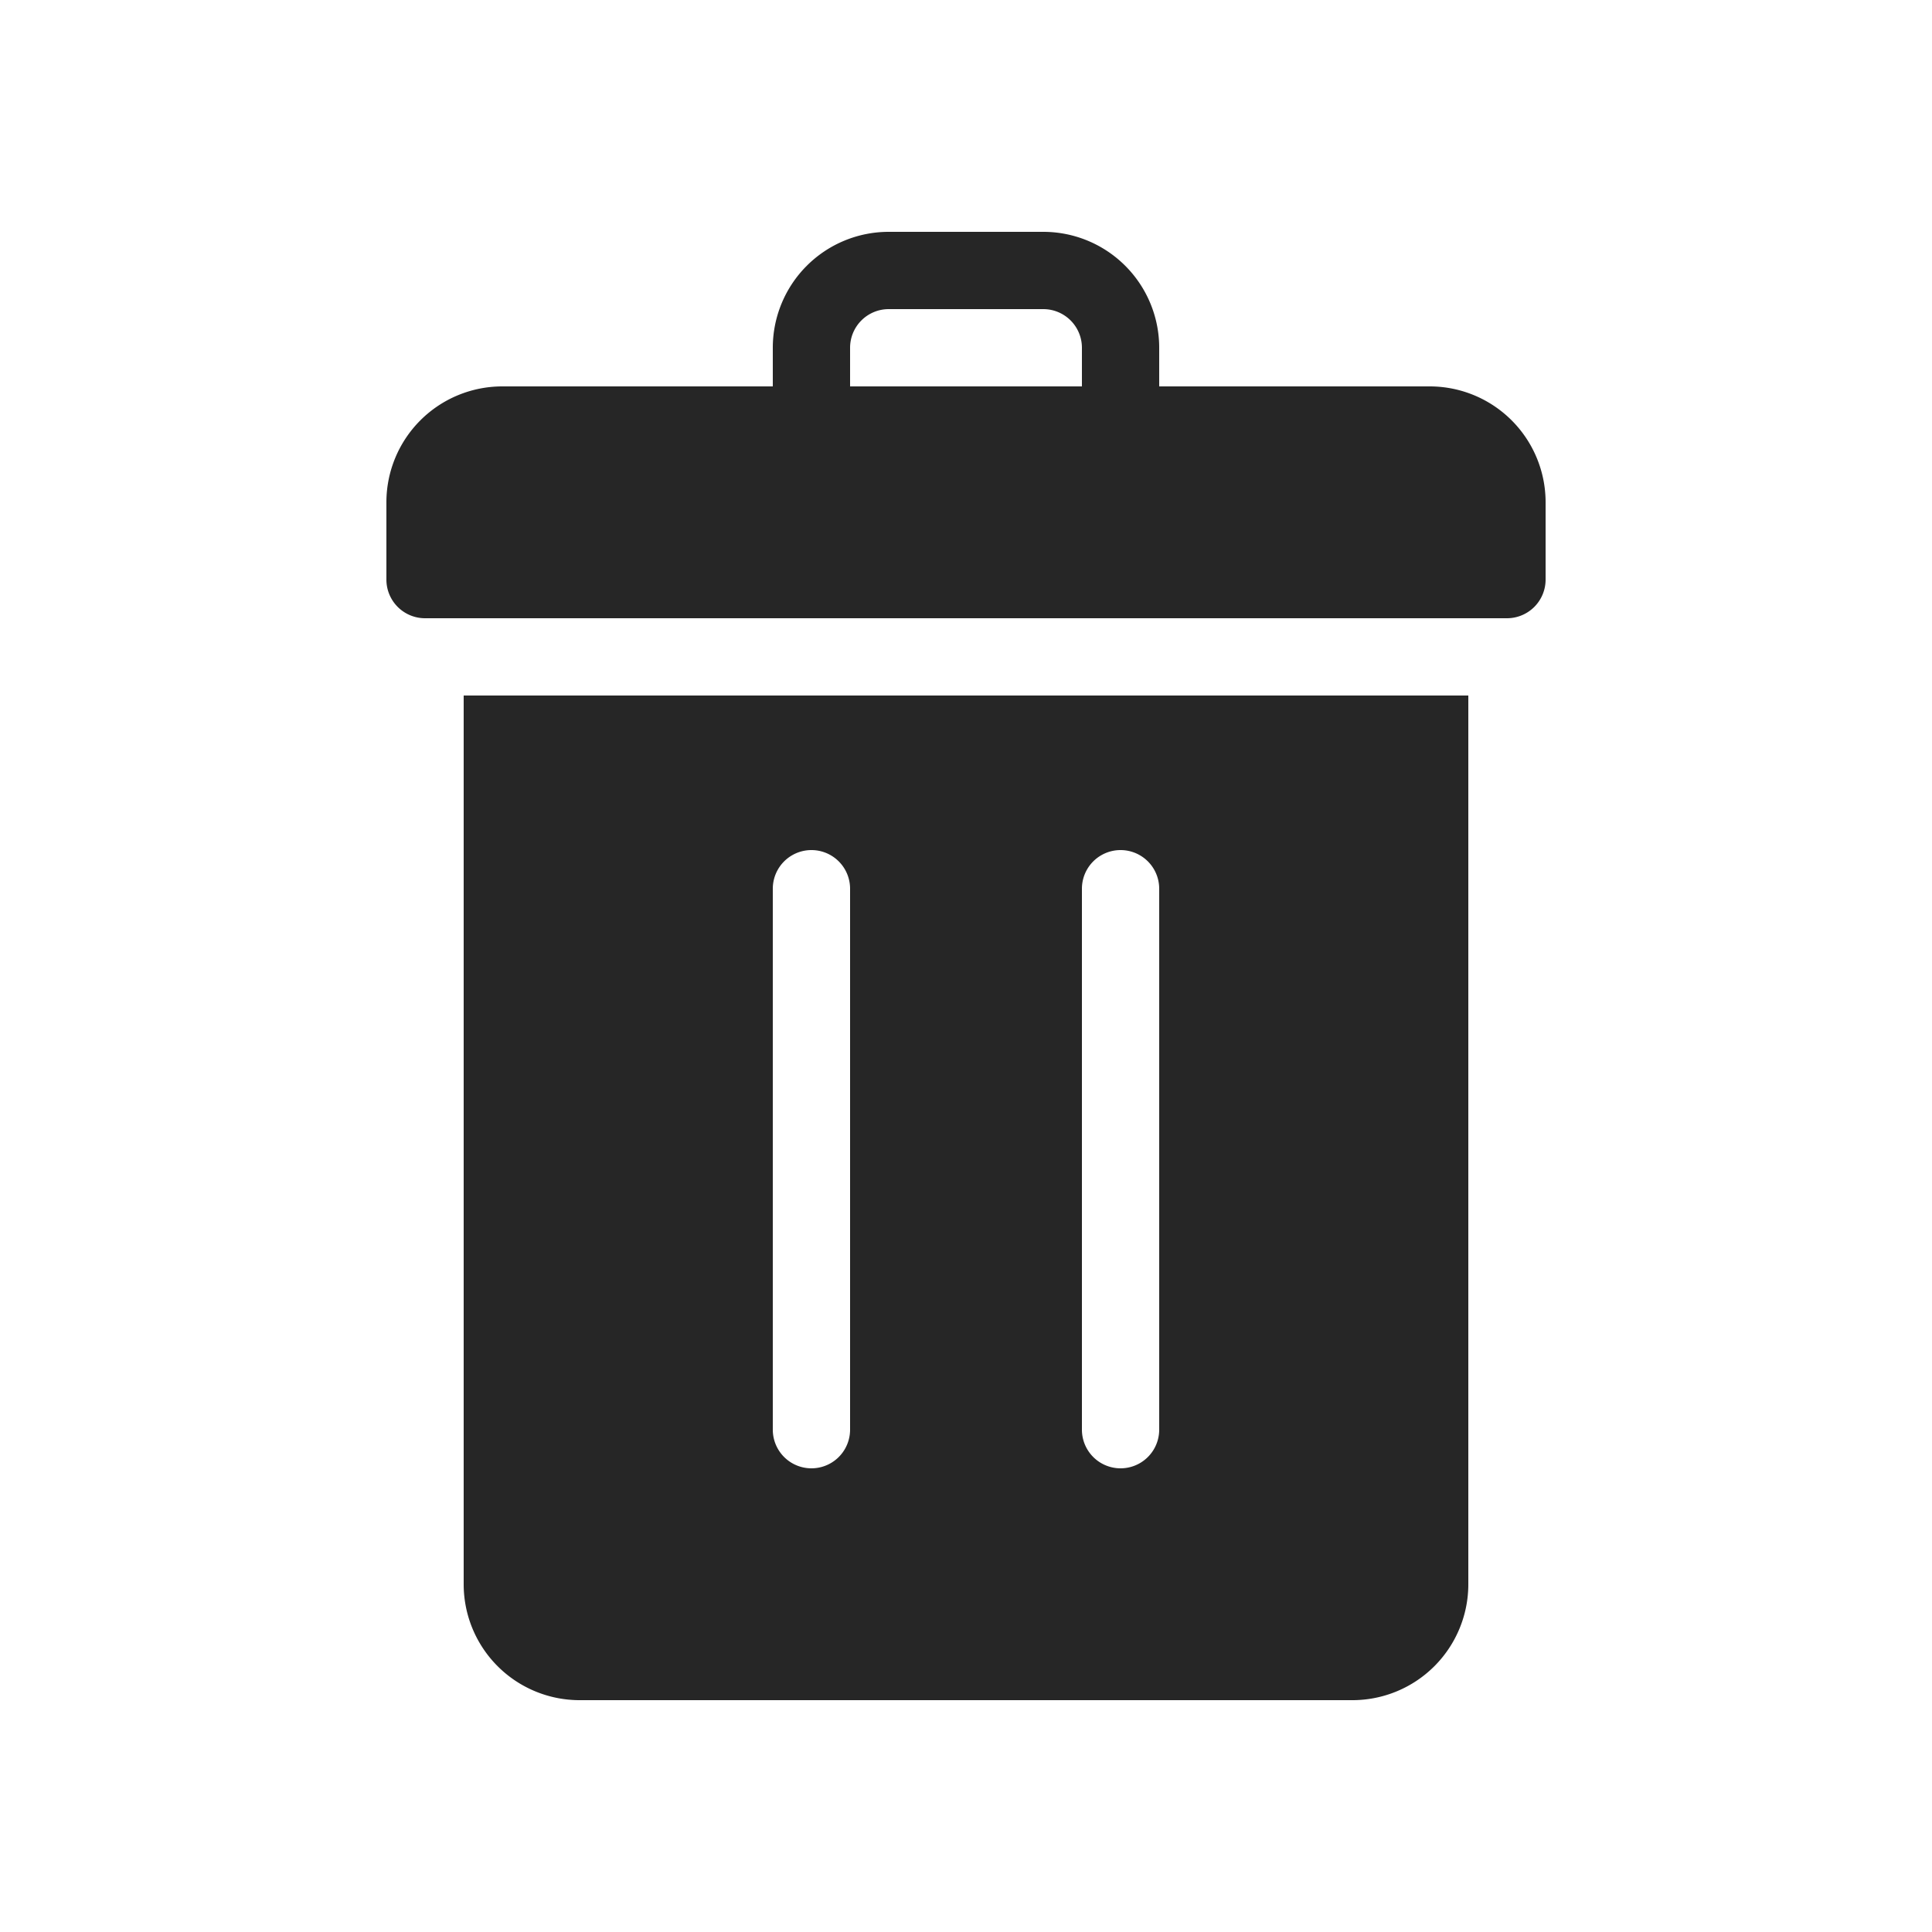 <svg height='100px' width='100px'  fill="#262626" xmlns="http://www.w3.org/2000/svg" viewBox="0 0 25 25" x="0px" y="0px"><g><path d="M18.5,5H15V4.5A1.5,1.5,0,0,0,13.5,3h-2A1.5,1.5,0,0,0,10,4.5V5H6.5A1.5,1.5,0,0,0,5,6.5v1a.5.5,0,0,0,.5.5h14a.5.5,0,0,0,.5-.5v-1A1.5,1.5,0,0,0,18.5,5ZM11,5V4.5a.5.5,0,0,1,.5-.5h2a.5.5,0,0,1,.5.5V5ZM6,20.5A1.5,1.5,0,0,0,7.5,22h10A1.5,1.5,0,0,0,19,20.5V9H6Zm8-9a.5.5,0,0,1,1,0v7a.5.5,0,0,1-1,0Zm-4,0a.5.5,0,0,1,1,0v7a.5.5,0,0,1-1,0Z"></path></g></svg>